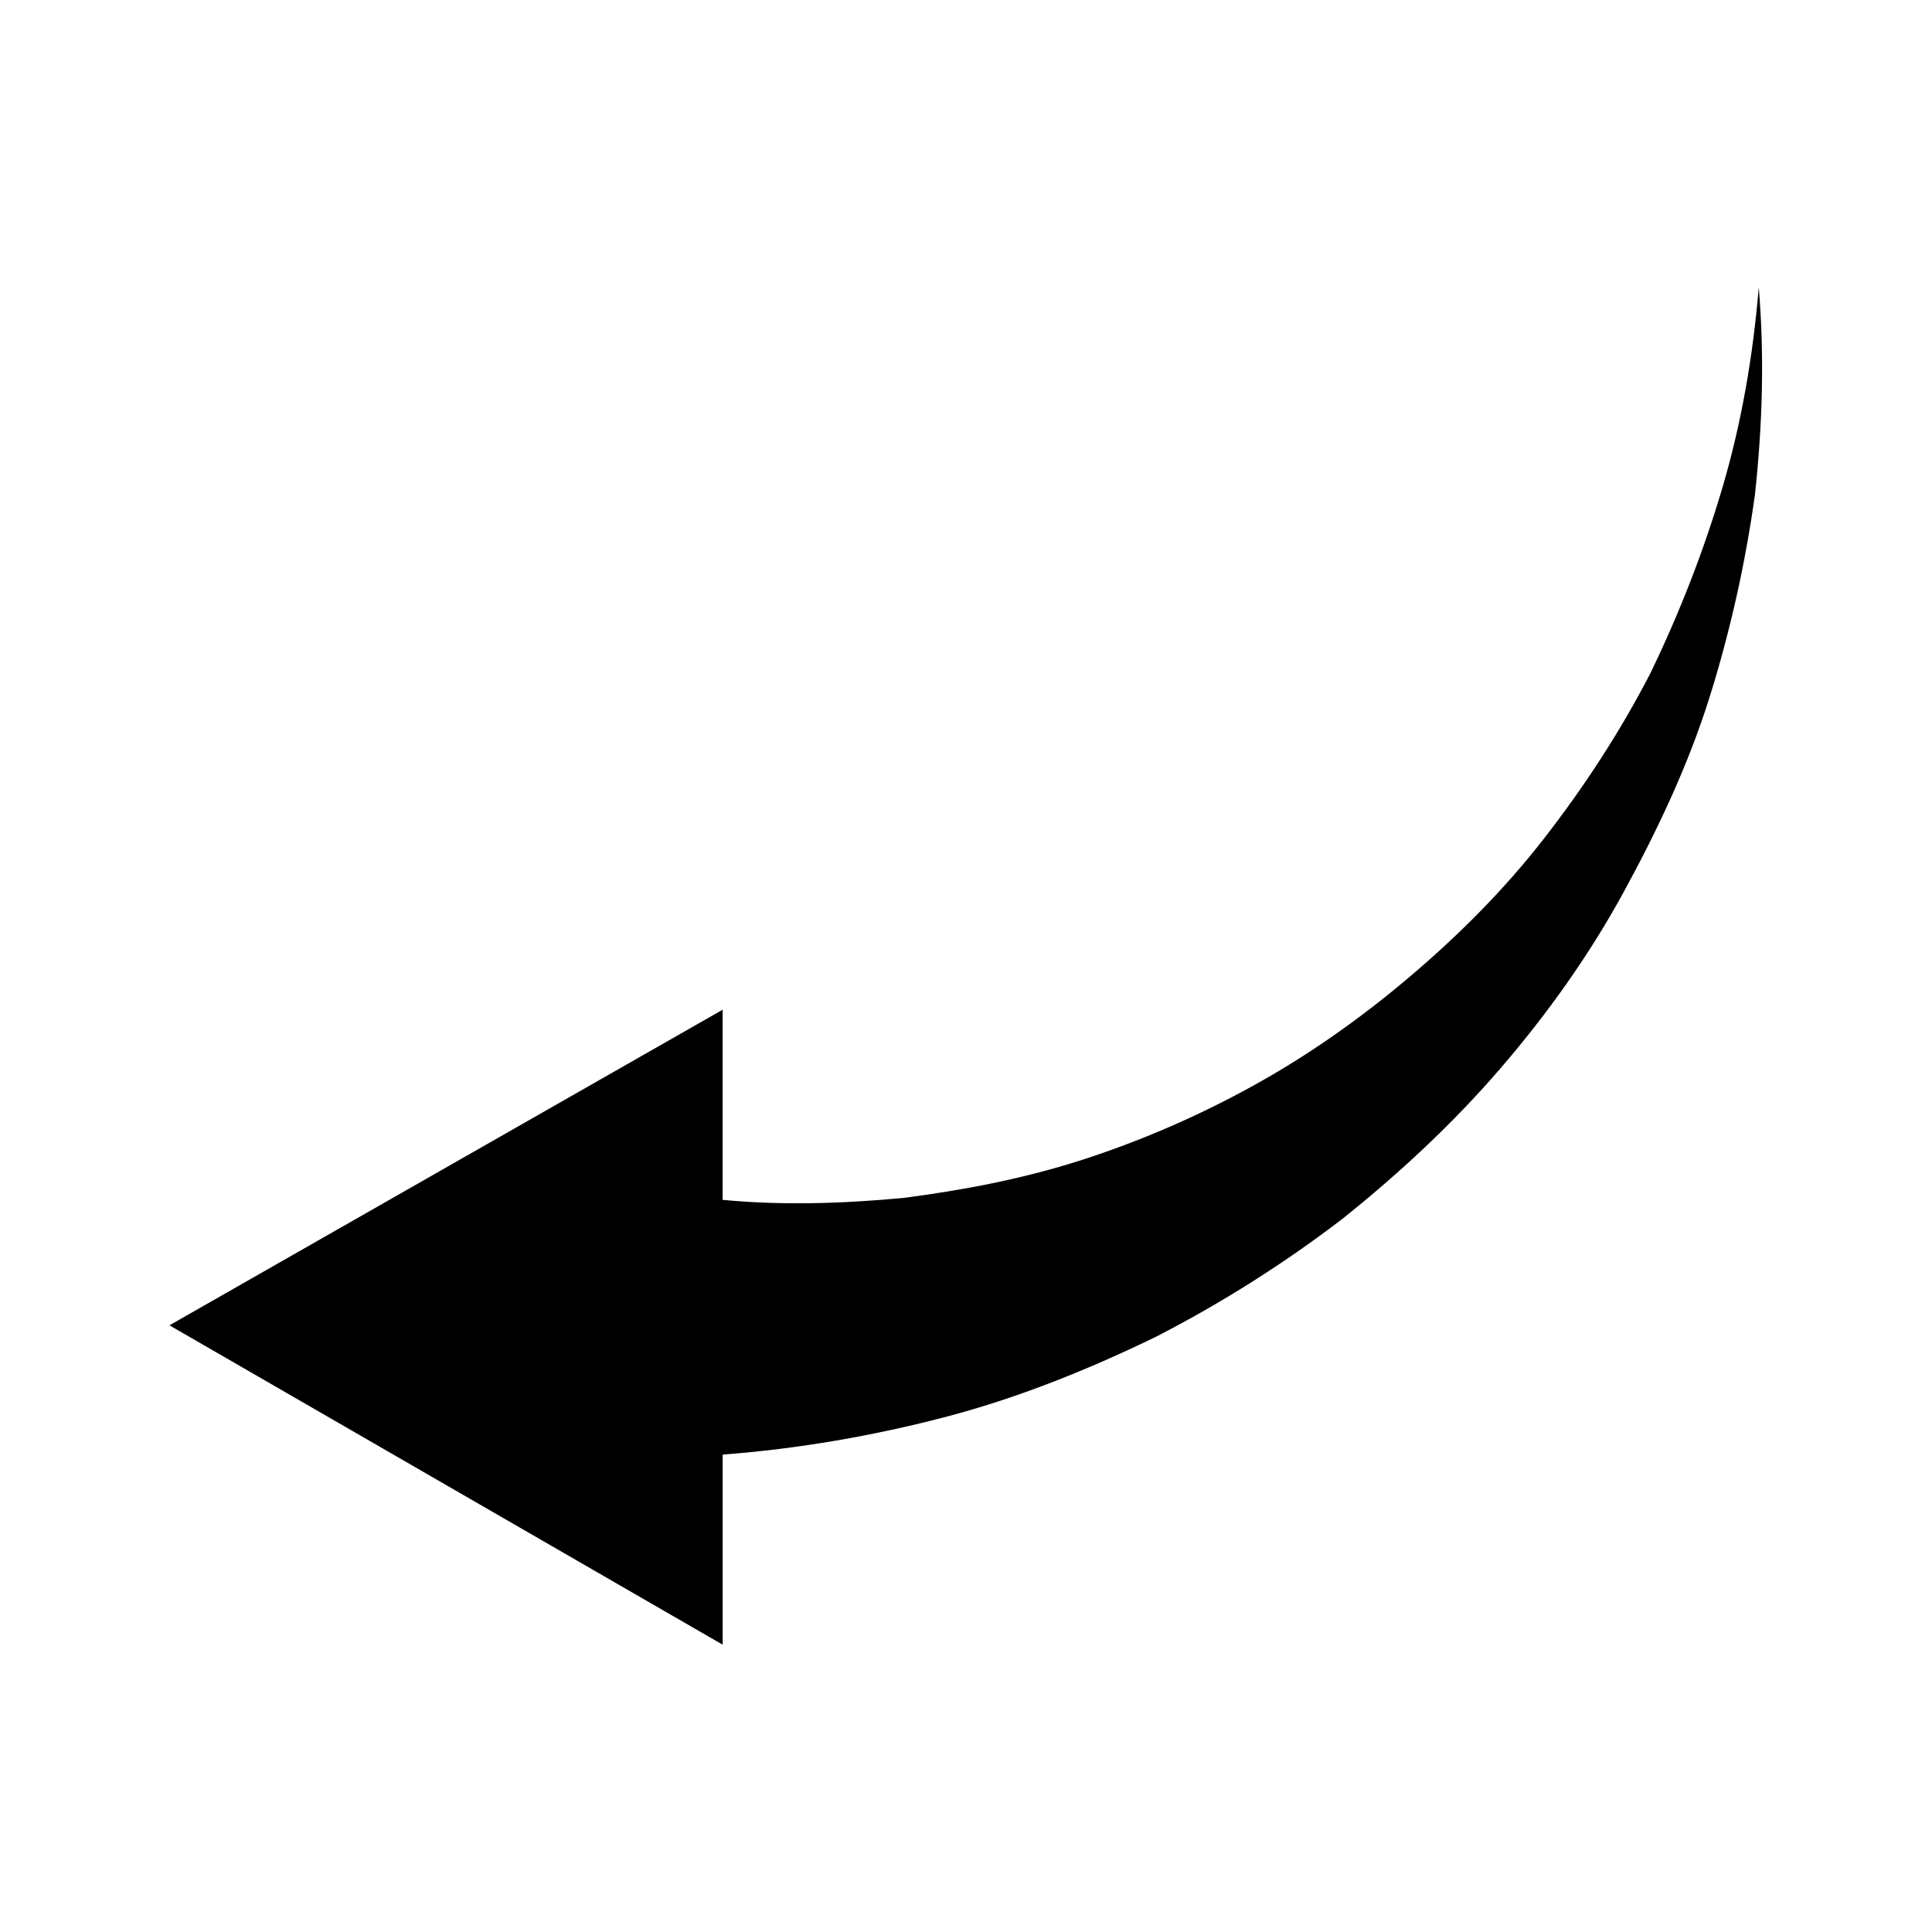 <?xml version="1.0" encoding="UTF-8"?>
<!-- The Best Svg Icon site in the world: iconSvg.co, Visit us! https://iconsvg.co -->
<svg fill="#000000" width="800px" height="800px" version="1.1" viewBox="144 144 512 512" xmlns="http://www.w3.org/2000/svg">
 <path d="m610.09 220.14c-1.512 18.137-4.535 35.77-9.574 52.898-5.039 17.129-11.586 33.754-19.145 49.375-8.062 15.617-17.633 30.23-28.215 43.832-10.578 13.602-22.672 25.695-35.77 36.777-13.098 11.082-26.703 20.656-41.312 28.719-14.609 8.062-29.727 14.609-45.344 19.648-15.617 5.039-31.738 8.062-47.359 10.078-16.121 1.512-32.242 2.016-47.863 0.504v-50.383l-146.6 83.633 146.61 84.641v-50.383c20.152-1.512 40.305-5.039 59.449-10.078 19.145-5.039 37.785-12.594 55.418-21.16 17.633-9.07 34.258-19.648 49.375-31.234 15.113-12.09 29.223-25.191 41.816-39.801s23.68-30.23 32.746-46.855c9.07-16.625 17.129-33.754 22.672-51.387 5.543-17.633 9.574-35.77 12.09-53.906 2.016-18.641 2.519-36.777 1.008-54.918z"/>
</svg>
